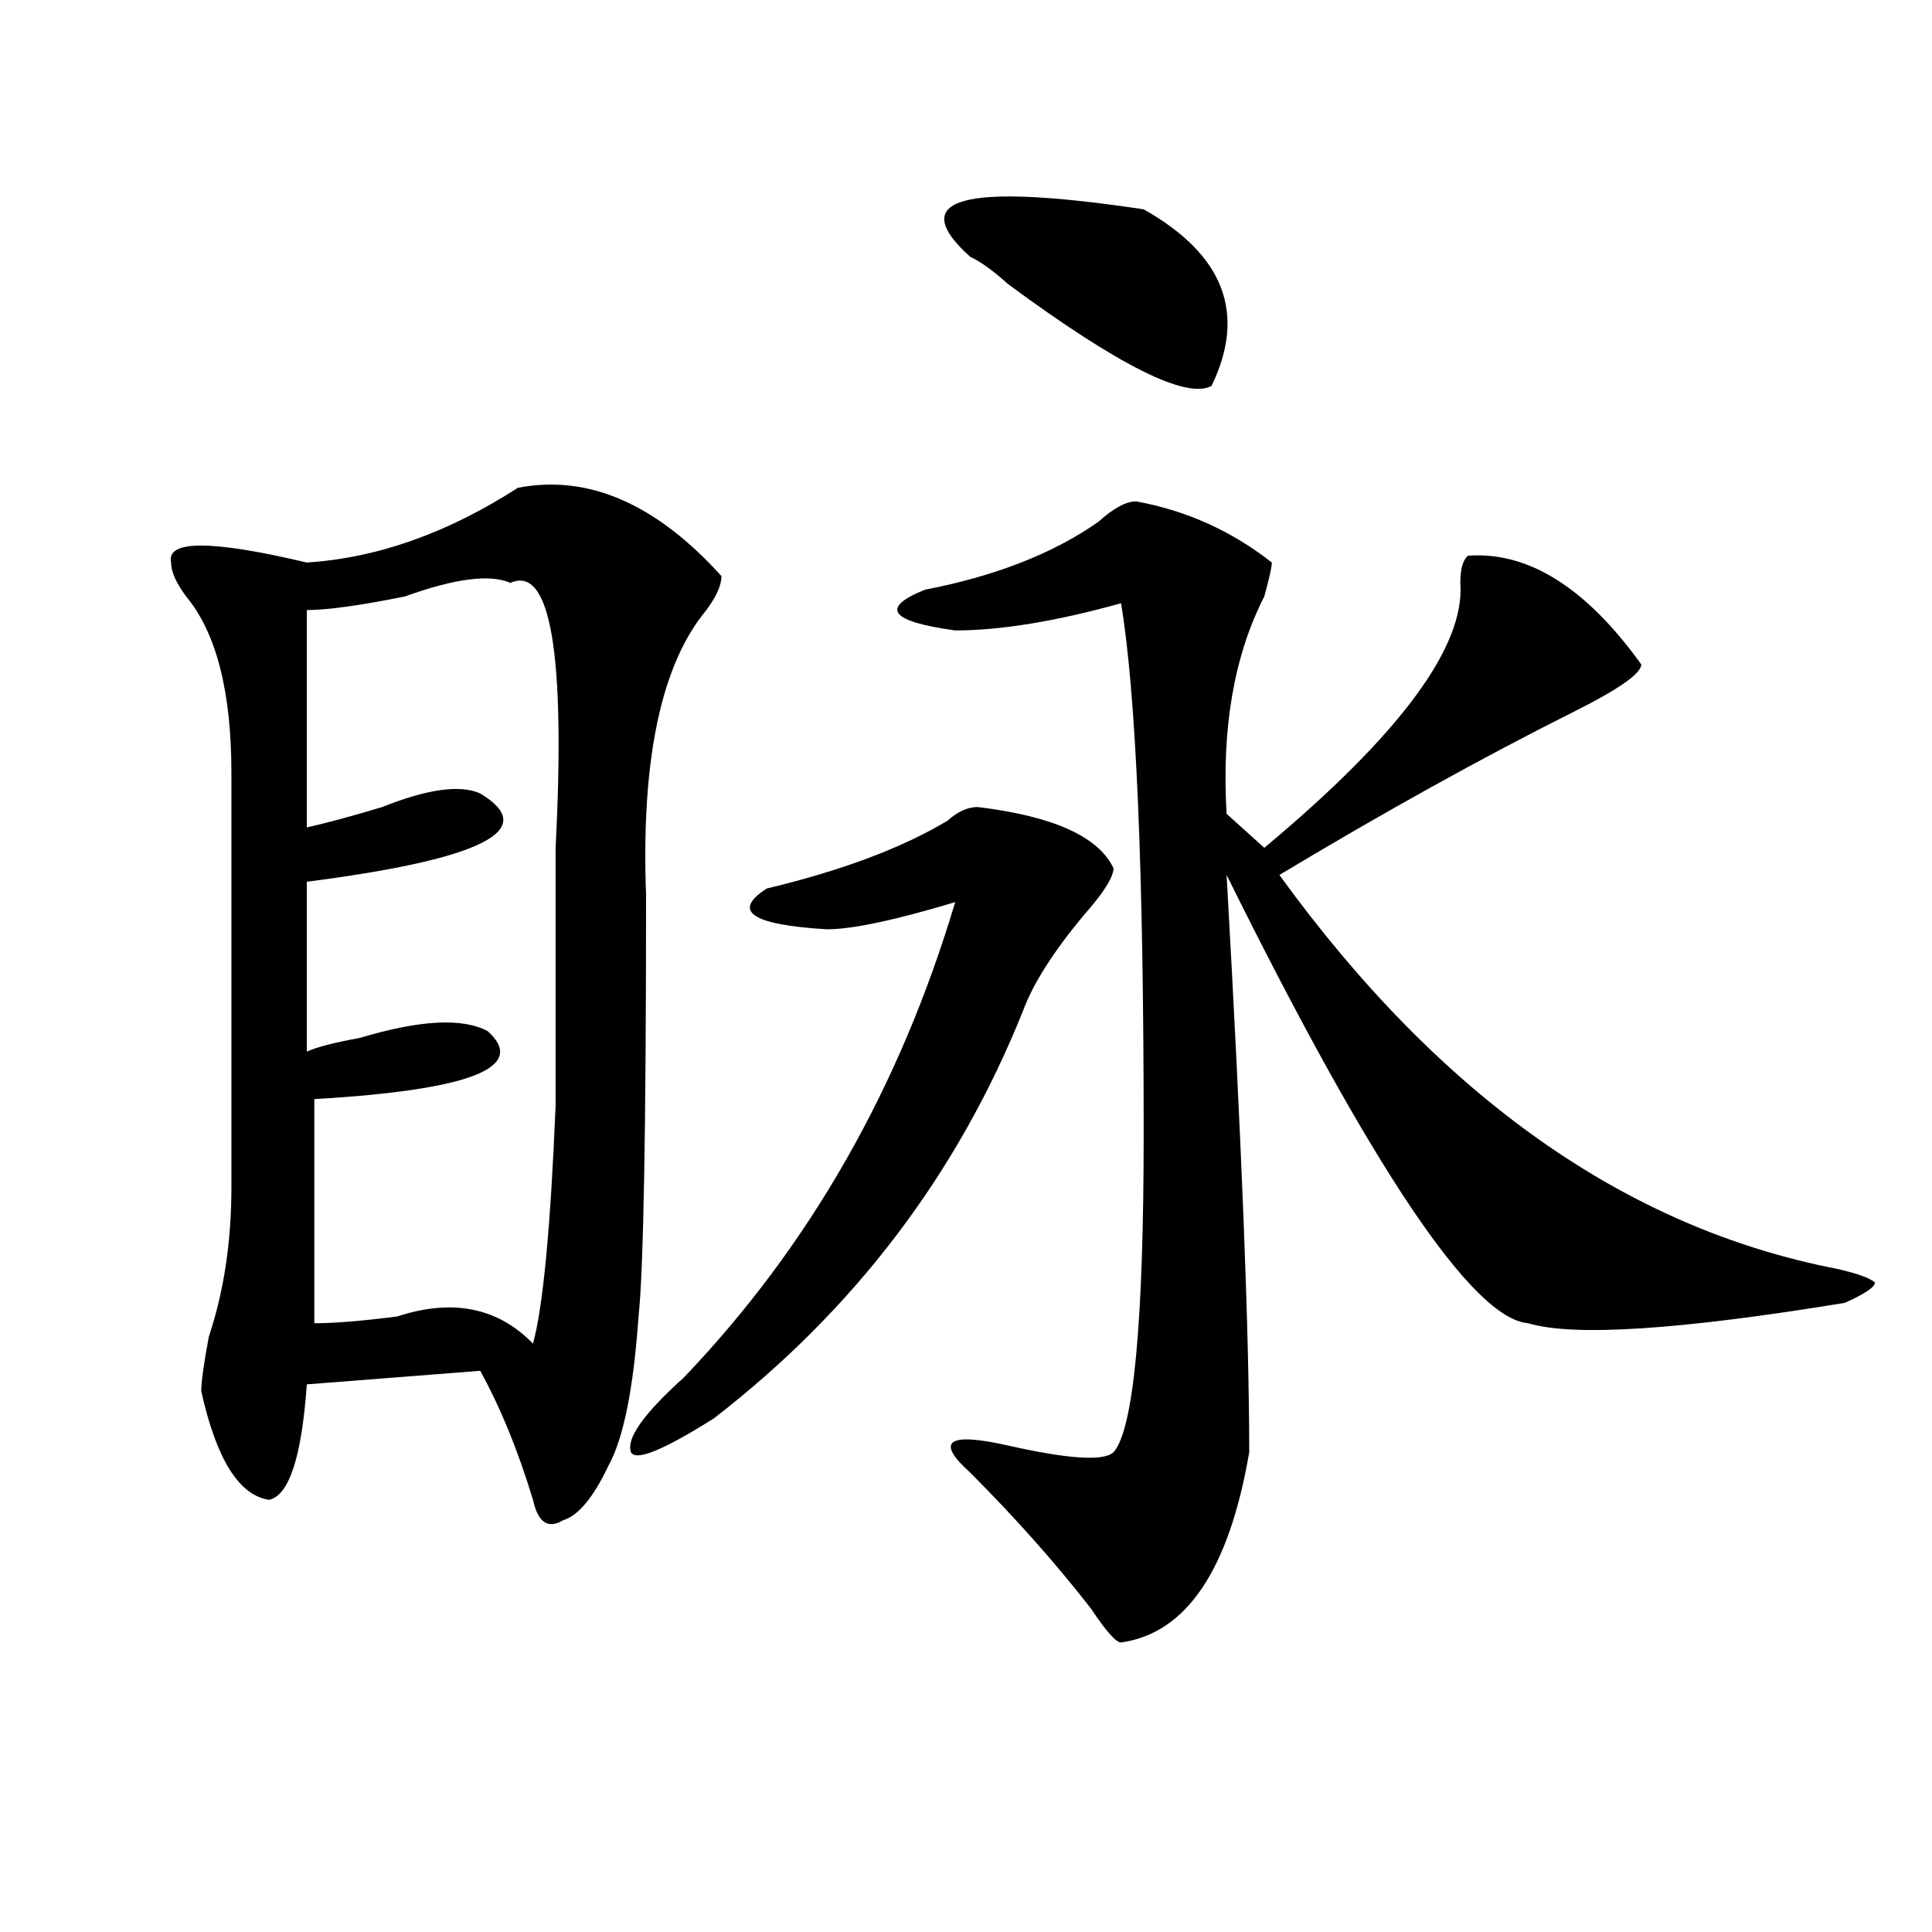<?xml version="1.0" encoding="utf-8"?>
<!-- Generator: Adobe Illustrator 16.0.0, SVG Export Plug-In . SVG Version: 6.00 Build 0)  -->
<!DOCTYPE svg PUBLIC "-//W3C//DTD SVG 1.1//EN" "http://www.w3.org/Graphics/SVG/1.1/DTD/svg11.dtd">
<svg version="1.1" id="图层_1" xmlns="http://www.w3.org/2000/svg" xmlns:xlink="http://www.w3.org/1999/xlink" x="0px" y="0px"
	 width="1000px" height="1000px" viewBox="0 0 1000 1000" enable-background="new 0 0 1000 1000" xml:space="preserve">
<path d="M268.066,252.484c36.401-7.031,71.522,8.239,105.363,45.703c0,4.725-2.622,10.547-7.805,17.578
	c-23.414,28.125-33.841,77.344-31.219,147.656c0,121.894-1.342,194.568-3.902,217.969c-2.622,37.519-7.805,63.281-15.609,77.344
	c-7.805,16.425-15.609,25.818-23.414,28.125c-7.805,4.725-13.049,1.209-15.609-10.547c-7.805-25.763-16.951-48.01-27.316-66.797
	l-89.754,7.031c-2.622,37.519-9.146,57.459-19.512,59.766c-15.609-2.307-27.316-21.094-35.121-56.25
	c0-4.669,1.28-14.063,3.902-28.125c7.805-23.4,11.707-49.219,11.707-77.344c0-72.619,0-144.141,0-214.453
	c0-42.188-7.805-72.619-23.414-91.406c-5.244-7.031-7.805-12.854-7.805-17.578c-2.622-11.7,20.792-11.7,70.242,0
	C195.202,288.85,231.604,275.94,268.066,252.484z M264.164,301.703c-10.427-4.669-28.658-2.307-54.633,7.031
	c-23.414,4.725-40.365,7.031-50.73,7.031v112.5c10.365-2.307,23.414-5.822,39.023-10.547c23.414-9.338,40.304-11.7,50.73-7.031
	c31.219,18.787,1.28,34.003-89.754,45.703v87.891c5.183-2.307,14.268-4.669,27.316-7.031c31.219-9.338,53.291-10.547,66.34-3.516
	c20.792,18.787-9.146,30.487-89.754,35.156v116.016c10.365,0,24.694-1.153,42.926-3.516c28.597-9.338,52.011-4.669,70.242,14.063
	c5.183-18.731,9.085-59.766,11.707-123.047c0-37.463,0-82.013,0-133.594C292.761,338.068,284.956,292.365,264.164,301.703z
	 M506.109,417.719c39.023,4.725,62.438,15.271,70.242,31.641c0,4.725-5.244,12.909-15.609,24.609
	c-15.609,18.787-26.036,35.156-31.219,49.219c-33.841,84.375-87.193,154.688-159.996,210.938
	c-26.036,16.425-40.365,22.303-42.926,17.578c-2.622-7.031,6.463-19.885,27.316-38.672
	c64.998-67.95,111.826-149.963,140.484-246.094C463.184,476.331,441.05,481,428.063,481c-39.023-2.307-49.45-9.338-31.219-21.094
	c39.023-9.338,70.242-21.094,93.656-35.156C495.683,420.081,500.865,417.719,506.109,417.719z M588.059,259.516
	c25.975,4.724,49.389,15.271,70.242,31.641c0,2.362-1.342,8.24-3.902,17.578c-15.609,30.487-22.134,68.006-19.512,112.5
	l19.512,17.578c70.242-58.557,104.021-104.26,101.461-137.109c0-7.031,1.28-11.7,3.902-14.063
	c31.219-2.307,61.096,16.425,89.754,56.25c0,4.725-11.707,12.909-35.121,24.609c-46.828,23.456-97.559,51.581-152.191,84.375
	c83.229,114.862,179.508,182.813,288.773,203.906c10.365,2.362,16.89,4.725,19.512,7.031c0,2.362-5.244,5.878-15.609,10.547
	c-85.852,14.063-140.484,17.578-163.898,10.547c-28.658-2.307-80.669-79.65-156.094-232.031
	c7.805,138.318,11.707,237.909,11.707,298.828c-10.427,60.919-32.561,93.713-66.34,98.438c-2.622,0-7.805-5.878-15.609-17.578
	c-18.231-23.456-39.023-46.856-62.438-70.313c-18.231-16.369-11.707-21.094,19.512-14.063s49.389,8.24,54.633,3.516
	c10.365-11.7,15.609-66.797,15.609-165.234c0-135.9-3.902-227.307-11.707-274.219c-33.841,9.394-62.438,14.063-85.852,14.063
	c-33.841-4.669-39.023-11.7-15.609-21.094c36.401-7.031,66.34-18.731,89.754-35.156
	C576.352,263.031,582.814,259.516,588.059,259.516z M591.961,108.344c41.584,23.456,53.291,53.942,35.121,91.406
	c-13.049,7.031-48.17-10.547-105.363-52.734c-7.805-7.031-14.329-11.7-19.512-14.063
	C468.366,102.521,498.305,94.281,591.961,108.344z"/>
</svg>
